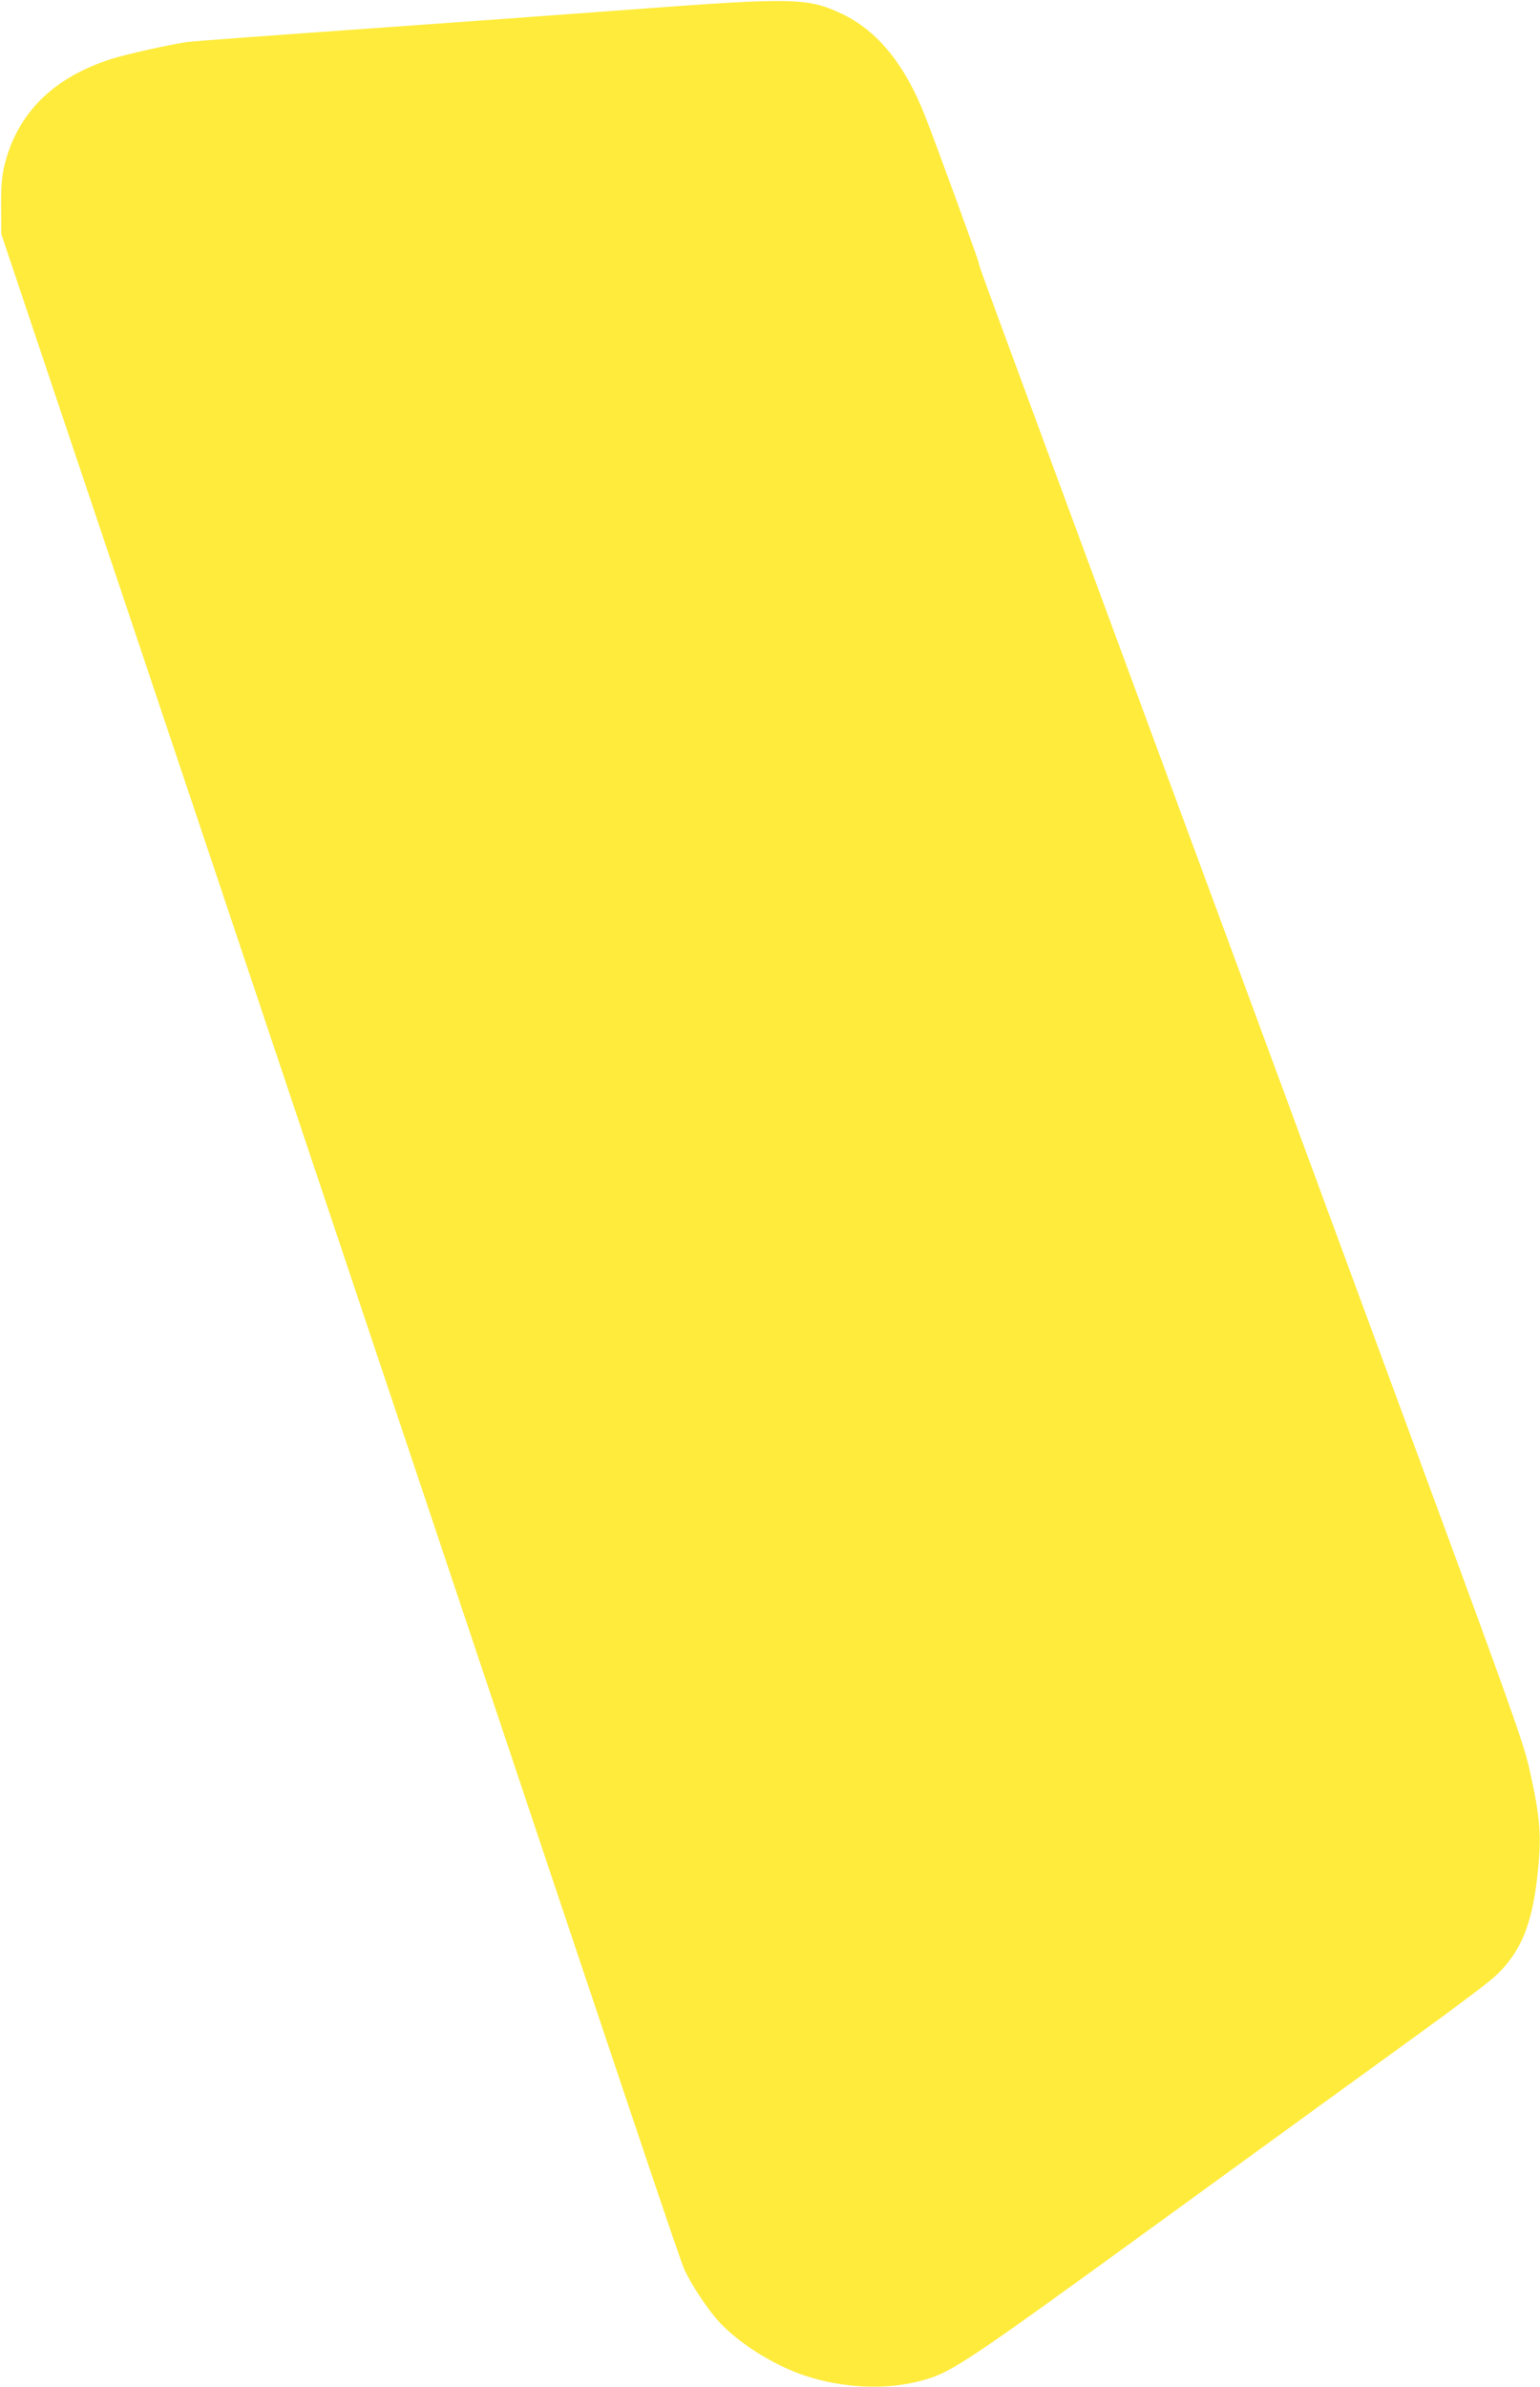 <?xml version="1.0" standalone="no"?>
<!DOCTYPE svg PUBLIC "-//W3C//DTD SVG 20010904//EN"
 "http://www.w3.org/TR/2001/REC-SVG-20010904/DTD/svg10.dtd">
<svg version="1.0" xmlns="http://www.w3.org/2000/svg"
 width="826pt" height="1280pt" viewBox="0 0 826 1280"
 preserveAspectRatio="xMidYMid meet">
<g transform="translate(0,1280) scale(0.1,-0.1)"
fill="#ffeb3b" stroke="none">
<path d="M3400 12750 c-360 -27 -1037 -76 -1505 -109 -467 -33 -868 -63 -890
-66 -86 -12 -334 -67 -410 -92 -312 -100 -504 -292 -572 -573 -13 -56 -18
-112 -17 -220 l1 -145 275 -820 c286 -847 1373 -4092 1993 -5945 1170 -3497
1370 -4091 1395 -4148 37 -81 124 -213 184 -279 105 -116 297 -237 464 -292
198 -66 425 -77 607 -31 175 44 218 73 1310 866 561 408 1180 857 1375 998
195 141 381 281 413 312 132 126 192 266 222 527 25 218 18 315 -42 582 -33
144 -96 321 -616 1730 -318 864 -610 1653 -647 1755 -37 102 -400 1083 -805
2180 -904 2448 -885 2396 -885 2409 0 11 -222 619 -287 786 -109 279 -257 461
-448 551 -182 86 -260 88 -1115 24z"/>
</g>
</svg>
